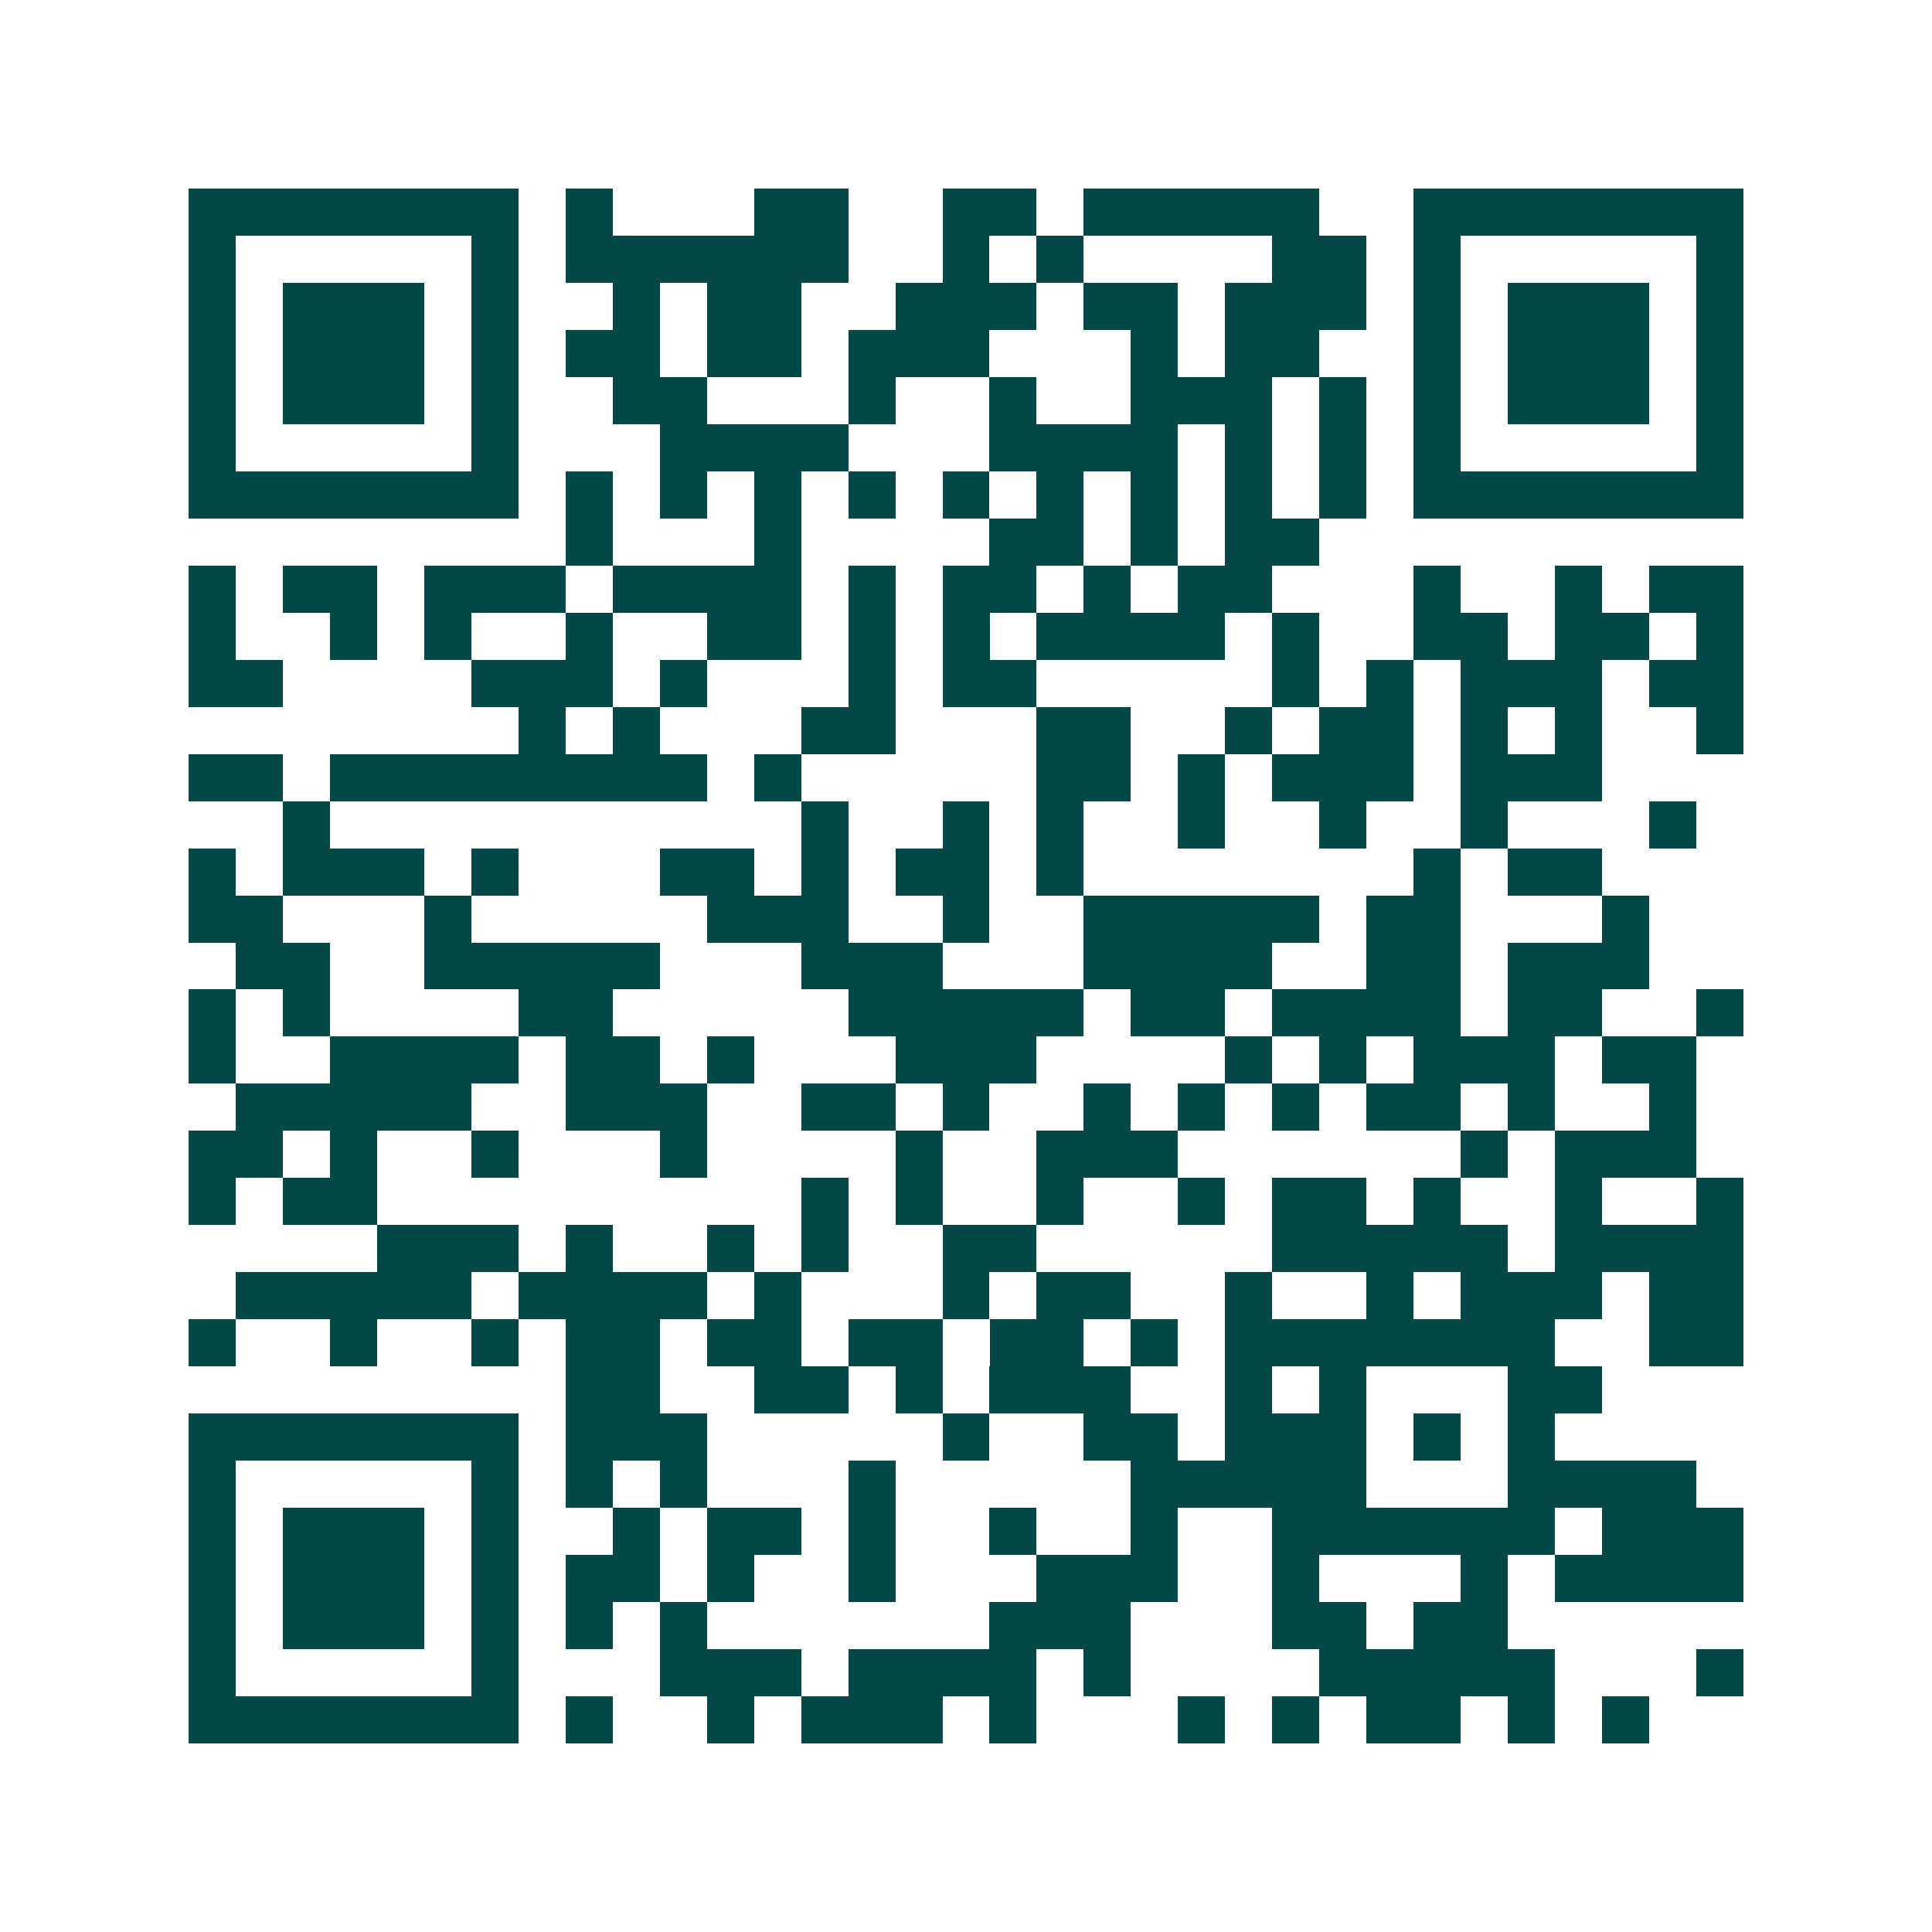 <svg xmlns="http://www.w3.org/2000/svg" width="200" height="200" viewBox="0 0 41 41" shape-rendering="crispEdges"><path fill="#ffffff" d="M0 0h41v41H0z"/><path stroke="#014847" d="M4 4.5h7m1 0h1m3 0h2m2 0h2m1 0h5m2 0h7M4 5.5h1m5 0h1m1 0h6m2 0h1m1 0h1m4 0h2m1 0h1m5 0h1M4 6.5h1m1 0h3m1 0h1m2 0h1m1 0h2m2 0h3m1 0h2m1 0h3m1 0h1m1 0h3m1 0h1M4 7.5h1m1 0h3m1 0h1m1 0h2m1 0h2m1 0h3m3 0h1m1 0h2m2 0h1m1 0h3m1 0h1M4 8.5h1m1 0h3m1 0h1m2 0h2m3 0h1m2 0h1m2 0h3m1 0h1m1 0h1m1 0h3m1 0h1M4 9.5h1m5 0h1m3 0h4m3 0h4m1 0h1m1 0h1m1 0h1m5 0h1M4 10.5h7m1 0h1m1 0h1m1 0h1m1 0h1m1 0h1m1 0h1m1 0h1m1 0h1m1 0h1m1 0h7M12 11.5h1m3 0h1m4 0h2m1 0h1m1 0h2M4 12.5h1m1 0h2m1 0h3m1 0h4m1 0h1m1 0h2m1 0h1m1 0h2m3 0h1m2 0h1m1 0h2M4 13.5h1m2 0h1m1 0h1m2 0h1m2 0h2m1 0h1m1 0h1m1 0h4m1 0h1m2 0h2m1 0h2m1 0h1M4 14.5h2m4 0h3m1 0h1m3 0h1m1 0h2m5 0h1m1 0h1m1 0h3m1 0h2M11 15.5h1m1 0h1m3 0h2m3 0h2m2 0h1m1 0h2m1 0h1m1 0h1m2 0h1M4 16.5h2m1 0h8m1 0h1m5 0h2m1 0h1m1 0h3m1 0h3M6 17.5h1m10 0h1m2 0h1m1 0h1m2 0h1m2 0h1m2 0h1m3 0h1M4 18.5h1m1 0h3m1 0h1m3 0h2m1 0h1m1 0h2m1 0h1m7 0h1m1 0h2M4 19.5h2m3 0h1m5 0h3m2 0h1m2 0h5m1 0h2m3 0h1M5 20.5h2m2 0h5m3 0h3m3 0h4m2 0h2m1 0h3M4 21.5h1m1 0h1m4 0h2m5 0h5m1 0h2m1 0h4m1 0h2m2 0h1M4 22.5h1m2 0h4m1 0h2m1 0h1m3 0h3m4 0h1m1 0h1m1 0h3m1 0h2M5 23.5h5m2 0h3m2 0h2m1 0h1m2 0h1m1 0h1m1 0h1m1 0h2m1 0h1m2 0h1M4 24.5h2m1 0h1m2 0h1m3 0h1m4 0h1m2 0h3m6 0h1m1 0h3M4 25.5h1m1 0h2m9 0h1m1 0h1m2 0h1m2 0h1m1 0h2m1 0h1m2 0h1m2 0h1M8 26.5h3m1 0h1m2 0h1m1 0h1m2 0h2m5 0h5m1 0h4M5 27.5h5m1 0h4m1 0h1m3 0h1m1 0h2m2 0h1m2 0h1m1 0h3m1 0h2M4 28.5h1m2 0h1m2 0h1m1 0h2m1 0h2m1 0h2m1 0h2m1 0h1m1 0h7m2 0h2M12 29.5h2m2 0h2m1 0h1m1 0h3m2 0h1m1 0h1m3 0h2M4 30.5h7m1 0h3m5 0h1m2 0h2m1 0h3m1 0h1m1 0h1M4 31.5h1m5 0h1m1 0h1m1 0h1m3 0h1m5 0h5m3 0h4M4 32.5h1m1 0h3m1 0h1m2 0h1m1 0h2m1 0h1m2 0h1m2 0h1m2 0h6m1 0h3M4 33.5h1m1 0h3m1 0h1m1 0h2m1 0h1m2 0h1m3 0h3m2 0h1m3 0h1m1 0h4M4 34.5h1m1 0h3m1 0h1m1 0h1m1 0h1m6 0h3m3 0h2m1 0h2M4 35.5h1m5 0h1m3 0h3m1 0h4m1 0h1m4 0h5m3 0h1M4 36.5h7m1 0h1m2 0h1m1 0h3m1 0h1m3 0h1m1 0h1m1 0h2m1 0h1m1 0h1"/></svg>
